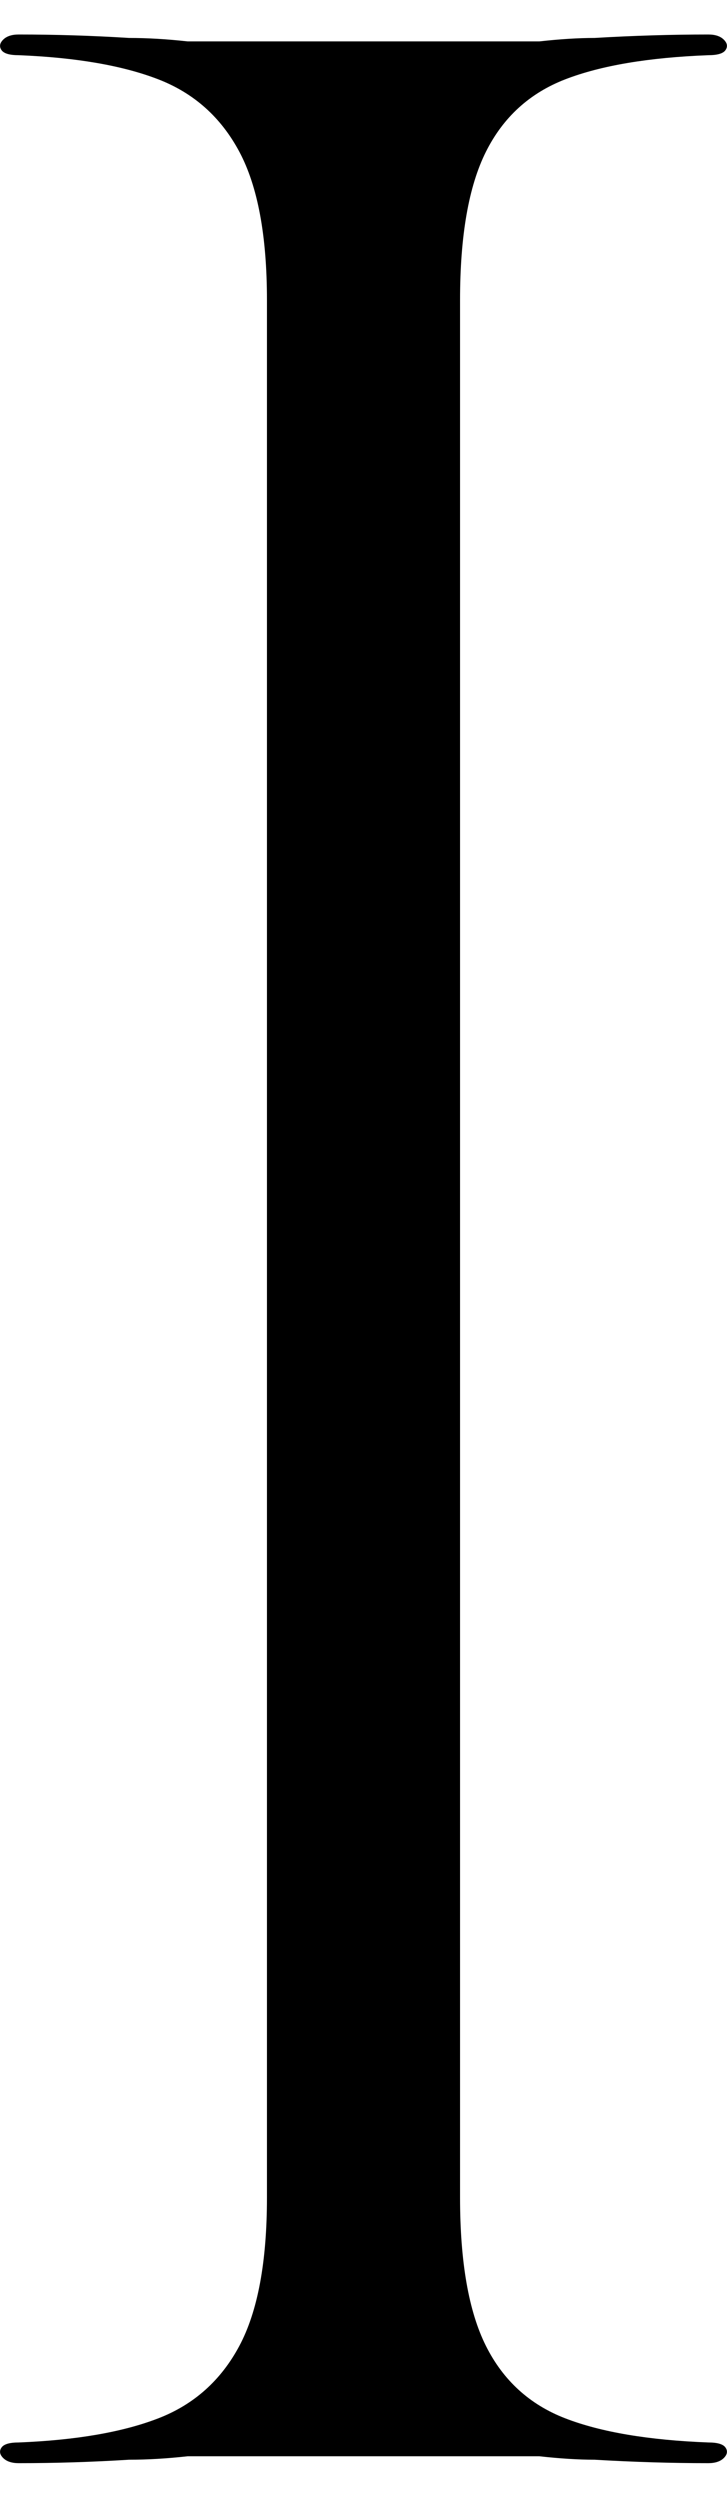 <?xml version="1.0" encoding="UTF-8"?><svg id="_レイヤー_2" xmlns="http://www.w3.org/2000/svg" viewBox="0 0 25.3 86.96"><g id="_編集モード"><path d="M8.33,5.28c-.64-1.2-1.58-2.04-2.82-2.52-1.24-.48-2.86-.76-4.86-.84-.32,0-.52-.06-.6-.18-.08-.12-.06-.24.06-.36s.3-.18.54-.18c1.28,0,2.56.04,3.84.12.64,0,1.32.04,2.04.12h12.24c.72-.08,1.36-.12,1.92-.12,1.36-.08,2.68-.12,3.96-.12.24,0,.42.06.54.18s.14.24.06.36-.28.18-.6.18c-2.08.08-3.74.36-4.98.84-1.24.48-2.16,1.32-2.76,2.52-.6,1.2-.9,2.92-.9,5.16v66c0,2.24.3,3.96.9,5.16.6,1.2,1.52,2.04,2.76,2.52,1.24.48,2.9.76,4.98.84.32,0,.52.06.6.18.08.12.06.24-.06.36s-.3.18-.54.18c-1.28,0-2.6-.04-3.96-.12-.56,0-1.2-.04-1.92-.12H6.53c-.72.08-1.4.12-2.04.12-1.28.08-2.56.12-3.84.12-.24,0-.42-.06-.54-.18s-.14-.24-.06-.36.28-.18.6-.18c2-.08,3.62-.36,4.86-.84s2.18-1.32,2.82-2.52.96-2.92.96-5.16V10.44c0-2.24-.32-3.96-.96-5.16Z"/></g></svg>